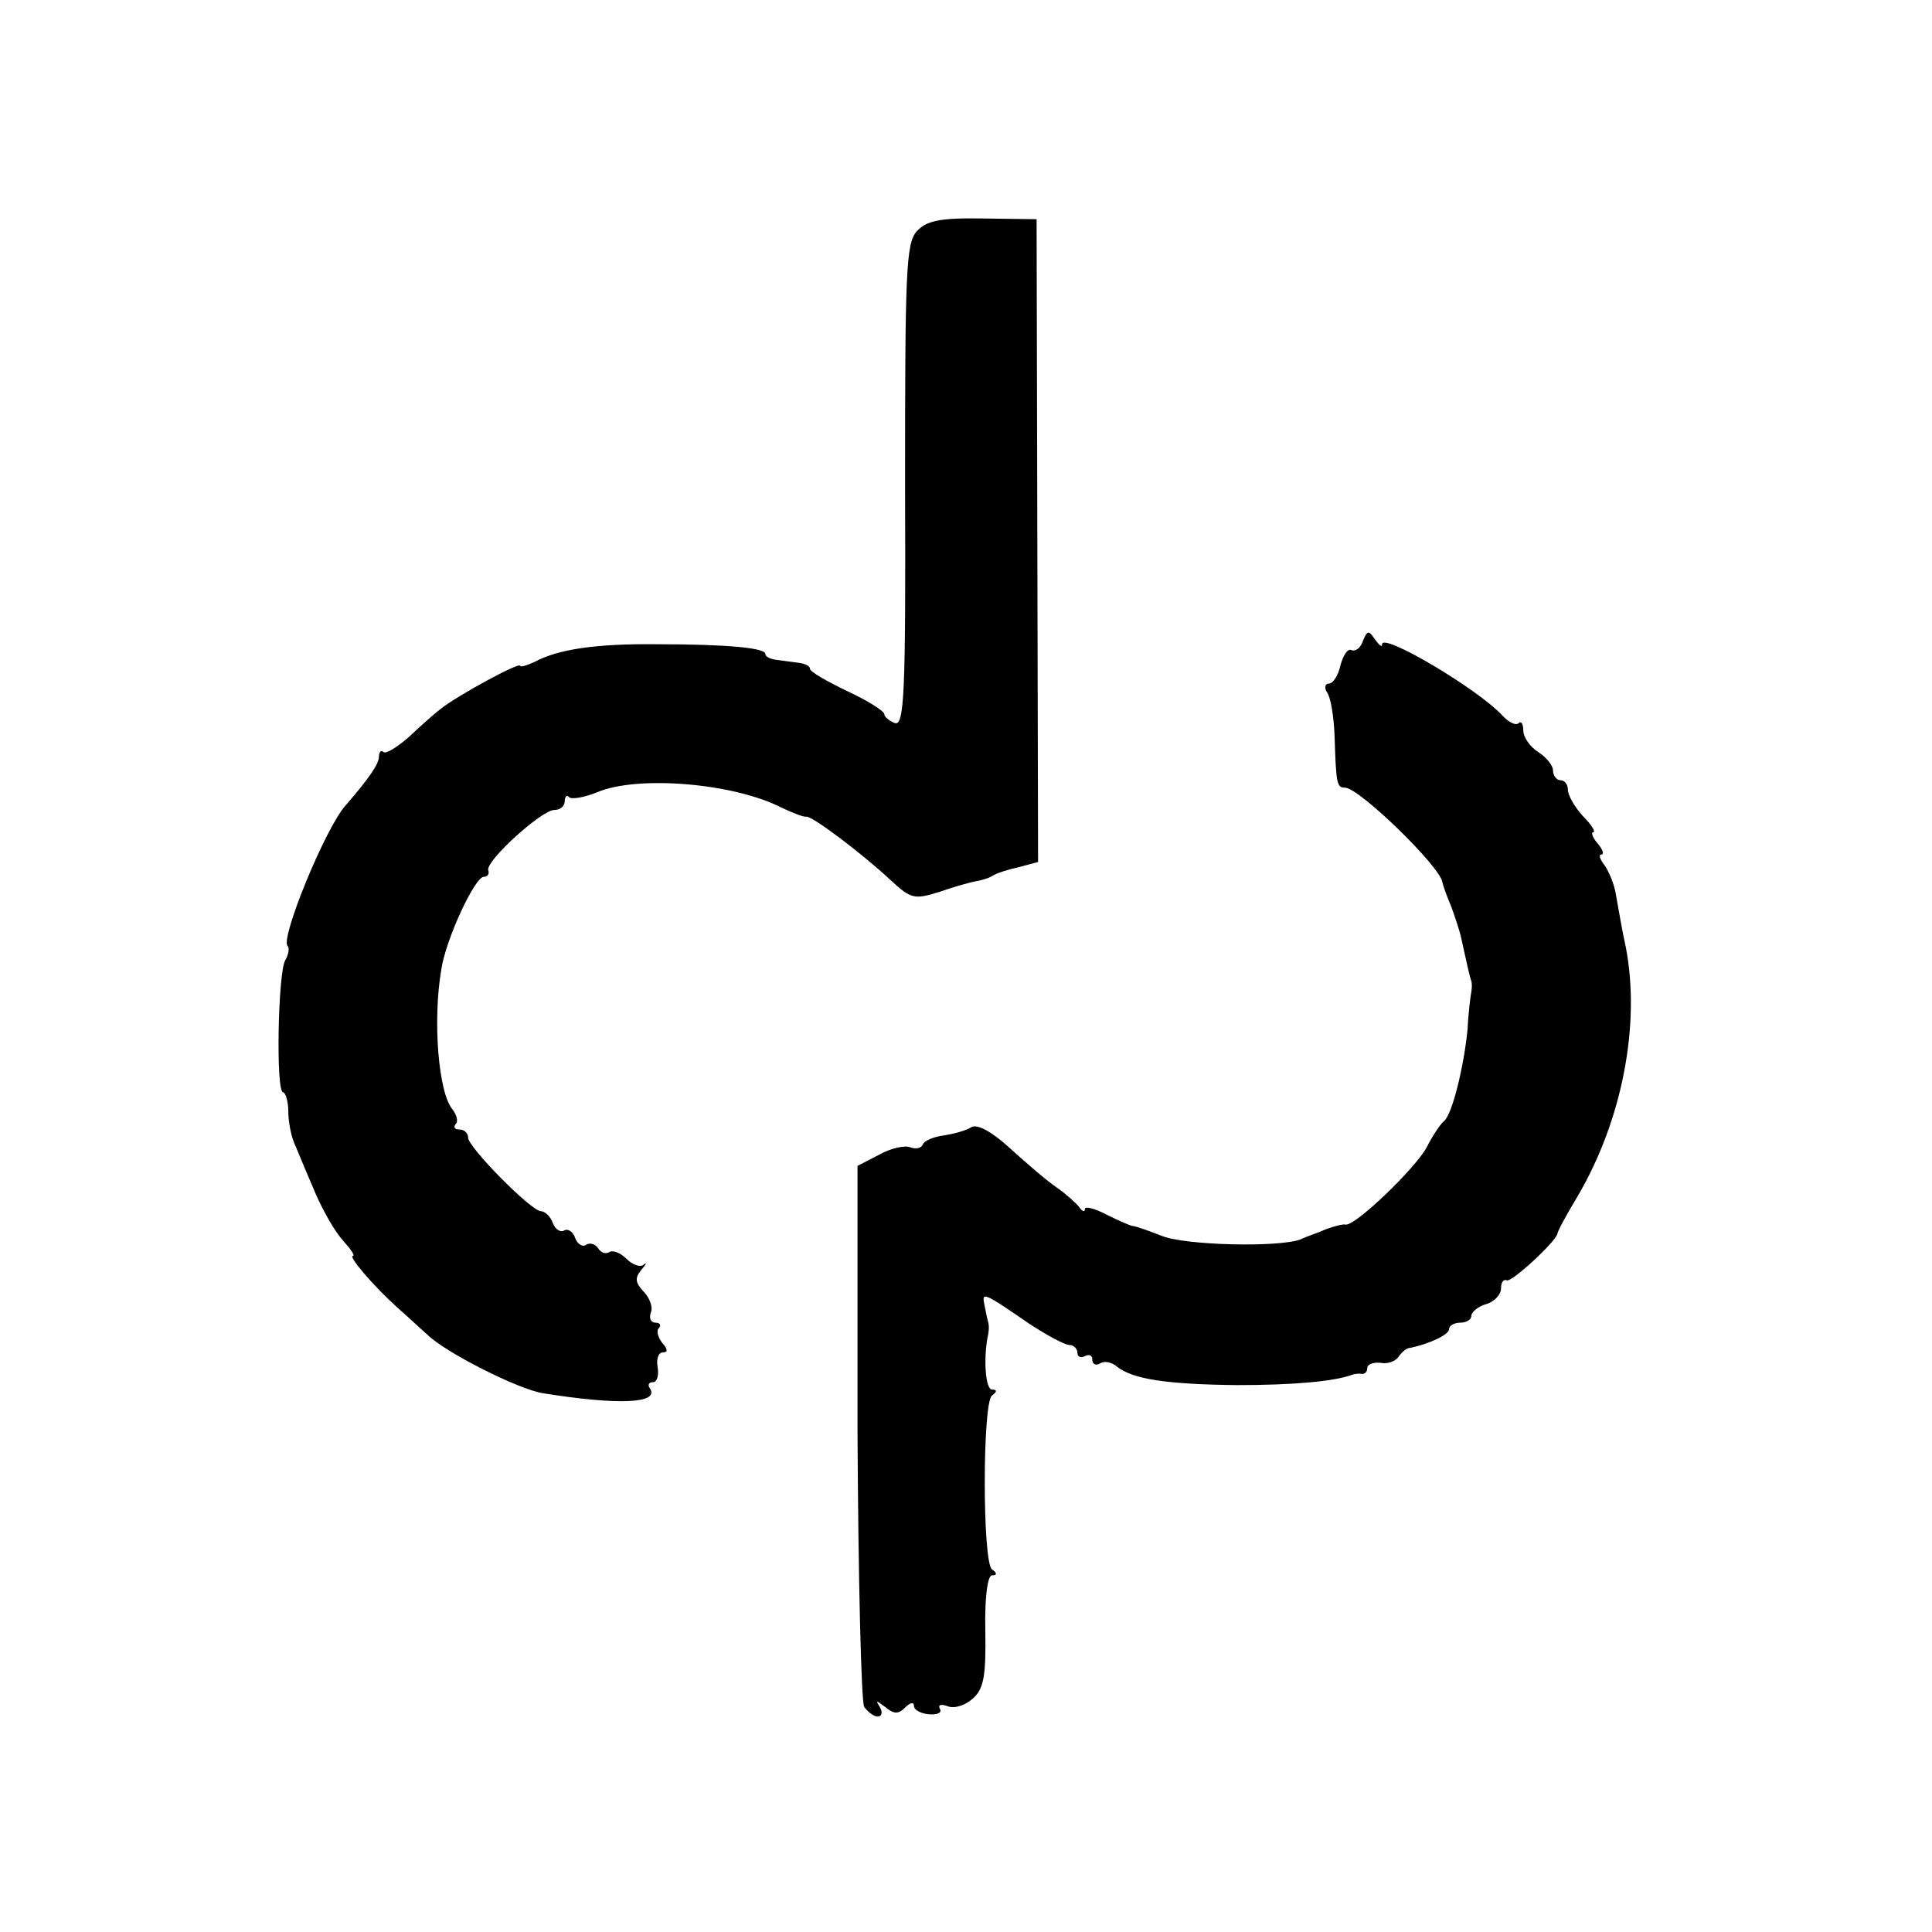 <?xml version="1.0" standalone="no"?>
<!DOCTYPE svg PUBLIC "-//W3C//DTD SVG 20010904//EN"
 "http://www.w3.org/TR/2001/REC-SVG-20010904/DTD/svg10.dtd">
<svg version="1.0" xmlns="http://www.w3.org/2000/svg"
 width="260pt" height="260pt" viewBox="0 0 260 260"
 preserveAspectRatio="xMidYMid meet">
<g transform="translate(0,260) scale(0.1,-0.1)"
fill="#000000" stroke="none">
<path d="M1234 2289 c-15 -16 -16 -56 -16 -343 1 -280 -1 -324 -14 -319 -7 3
-14 8 -14 12 0 4 -22 18 -50 31 -27 13 -50 26 -50 30 0 4 -7 7 -15 8 -8 1 -22
3 -30 4 -8 1 -15 4 -15 8 0 8 -51 13 -145 13 -84 1 -135 -7 -166 -24 -11 -5
-19 -7 -19 -5 0 6 -86 -41 -107 -58 -8 -6 -27 -23 -43 -38 -16 -14 -31 -23
-34 -20 -3 3 -6 0 -6 -6 0 -10 -13 -29 -45 -66 -27 -30 -88 -179 -78 -189 3
-3 1 -12 -3 -19 -10 -16 -13 -178 -3 -178 3 0 7 -12 7 -26 0 -14 4 -35 10 -47
5 -12 17 -41 27 -64 10 -23 26 -51 37 -63 10 -11 16 -20 13 -20 -7 0 26 -39
59 -69 16 -14 34 -31 41 -37 24 -24 123 -74 156 -79 100 -16 156 -14 144 6 -4
5 -2 9 4 9 5 0 8 9 6 20 -2 11 1 20 7 20 7 0 7 4 -1 13 -6 8 -8 17 -4 20 3 4
1 7 -5 7 -6 0 -9 6 -6 14 3 7 -2 20 -10 28 -11 12 -12 18 -3 29 7 8 8 11 3 7
-4 -4 -15 0 -23 8 -8 8 -18 12 -23 9 -5 -3 -11 -1 -15 5 -4 6 -11 8 -16 5 -5
-4 -12 1 -15 9 -3 9 -10 13 -15 10 -5 -3 -12 2 -15 10 -3 9 -11 16 -16 16 -13
0 -98 86 -98 99 0 6 -5 11 -12 11 -6 0 -8 3 -5 7 4 3 2 12 -4 20 -19 22 -27
120 -15 189 6 40 45 124 57 124 5 0 8 4 6 9 -3 13 72 81 89 81 8 0 14 5 14 12
0 6 3 9 6 5 4 -3 21 0 38 7 55 23 184 12 248 -21 15 -7 30 -13 33 -12 8 1 73
-48 112 -84 29 -27 33 -28 68 -17 20 7 42 13 48 14 7 1 17 4 22 7 6 4 22 9 36
12 l26 7 -1 432 -1 433 -72 1 c-58 1 -76 -3 -89 -17z"/>
<path d="M1834 1737 c-3 -9 -10 -14 -15 -12 -5 3 -11 -6 -15 -20 -3 -14 -10
-25 -16 -25 -5 0 -6 -6 -2 -12 5 -7 9 -33 10 -58 2 -65 3 -70 14 -70 19 0 128
-106 131 -127 1 -5 6 -19 12 -33 5 -14 12 -34 14 -45 7 -32 11 -50 13 -55 1
-3 1 -9 0 -15 -1 -5 -4 -28 -5 -50 -5 -51 -21 -116 -32 -124 -4 -3 -15 -19
-23 -35 -15 -28 -96 -106 -109 -104 -3 1 -15 -2 -26 -6 -11 -5 -27 -10 -35
-14 -30 -11 -156 -8 -187 5 -18 7 -35 13 -38 13 -3 0 -19 7 -35 15 -17 9 -30
12 -30 8 0 -5 -4 -3 -8 3 -4 5 -17 17 -30 26 -12 8 -40 32 -62 52 -25 23 -45
34 -53 29 -6 -4 -23 -9 -37 -11 -14 -2 -26 -7 -28 -12 -2 -5 -9 -7 -17 -4 -7
3 -26 -1 -42 -10 l-29 -15 0 -358 c1 -197 5 -364 9 -370 5 -7 13 -13 18 -13 6
0 7 6 3 13 -6 9 -5 9 7 0 12 -10 18 -10 27 -1 7 7 12 8 12 2 0 -5 9 -10 20
-11 11 -1 18 2 15 7 -3 6 1 7 10 4 9 -4 24 1 34 10 15 13 18 31 17 91 -1 45 3
75 9 75 7 0 7 3 0 8 -13 9 -13 225 0 234 7 5 7 8 0 8 -9 0 -12 44 -5 75 1 6 1
12 0 15 -1 3 -3 13 -5 23 -4 19 -3 19 61 -25 23 -15 47 -28 53 -28 6 0 11 -5
11 -11 0 -5 5 -7 10 -4 6 3 10 1 10 -5 0 -6 5 -8 10 -5 6 4 16 2 23 -4 21 -17
67 -24 162 -25 76 0 131 5 155 14 3 1 8 2 13 1 4 0 7 3 7 8 0 5 8 8 18 7 9 -2
20 2 24 8 4 6 11 12 15 12 26 5 53 18 53 25 0 5 7 9 15 9 8 0 15 4 15 9 0 5 9
13 20 16 11 3 20 13 20 21 0 8 3 13 8 11 6 -3 66 52 68 63 0 3 12 25 27 50 60
102 85 231 65 335 -5 22 -10 53 -13 69 -2 15 -10 34 -16 42 -6 8 -8 14 -4 14
4 0 2 7 -5 15 -7 8 -9 15 -6 15 4 0 -2 10 -14 22 -11 12 -20 28 -20 35 0 7 -4
13 -10 13 -5 0 -10 6 -10 13 0 7 -9 18 -20 25 -11 7 -20 20 -20 29 0 9 -3 13
-6 10 -4 -4 -14 1 -23 11 -34 36 -161 111 -161 95 0 -5 -4 -1 -10 7 -8 12 -10
12 -16 -3z"/>
</g>
</svg>
